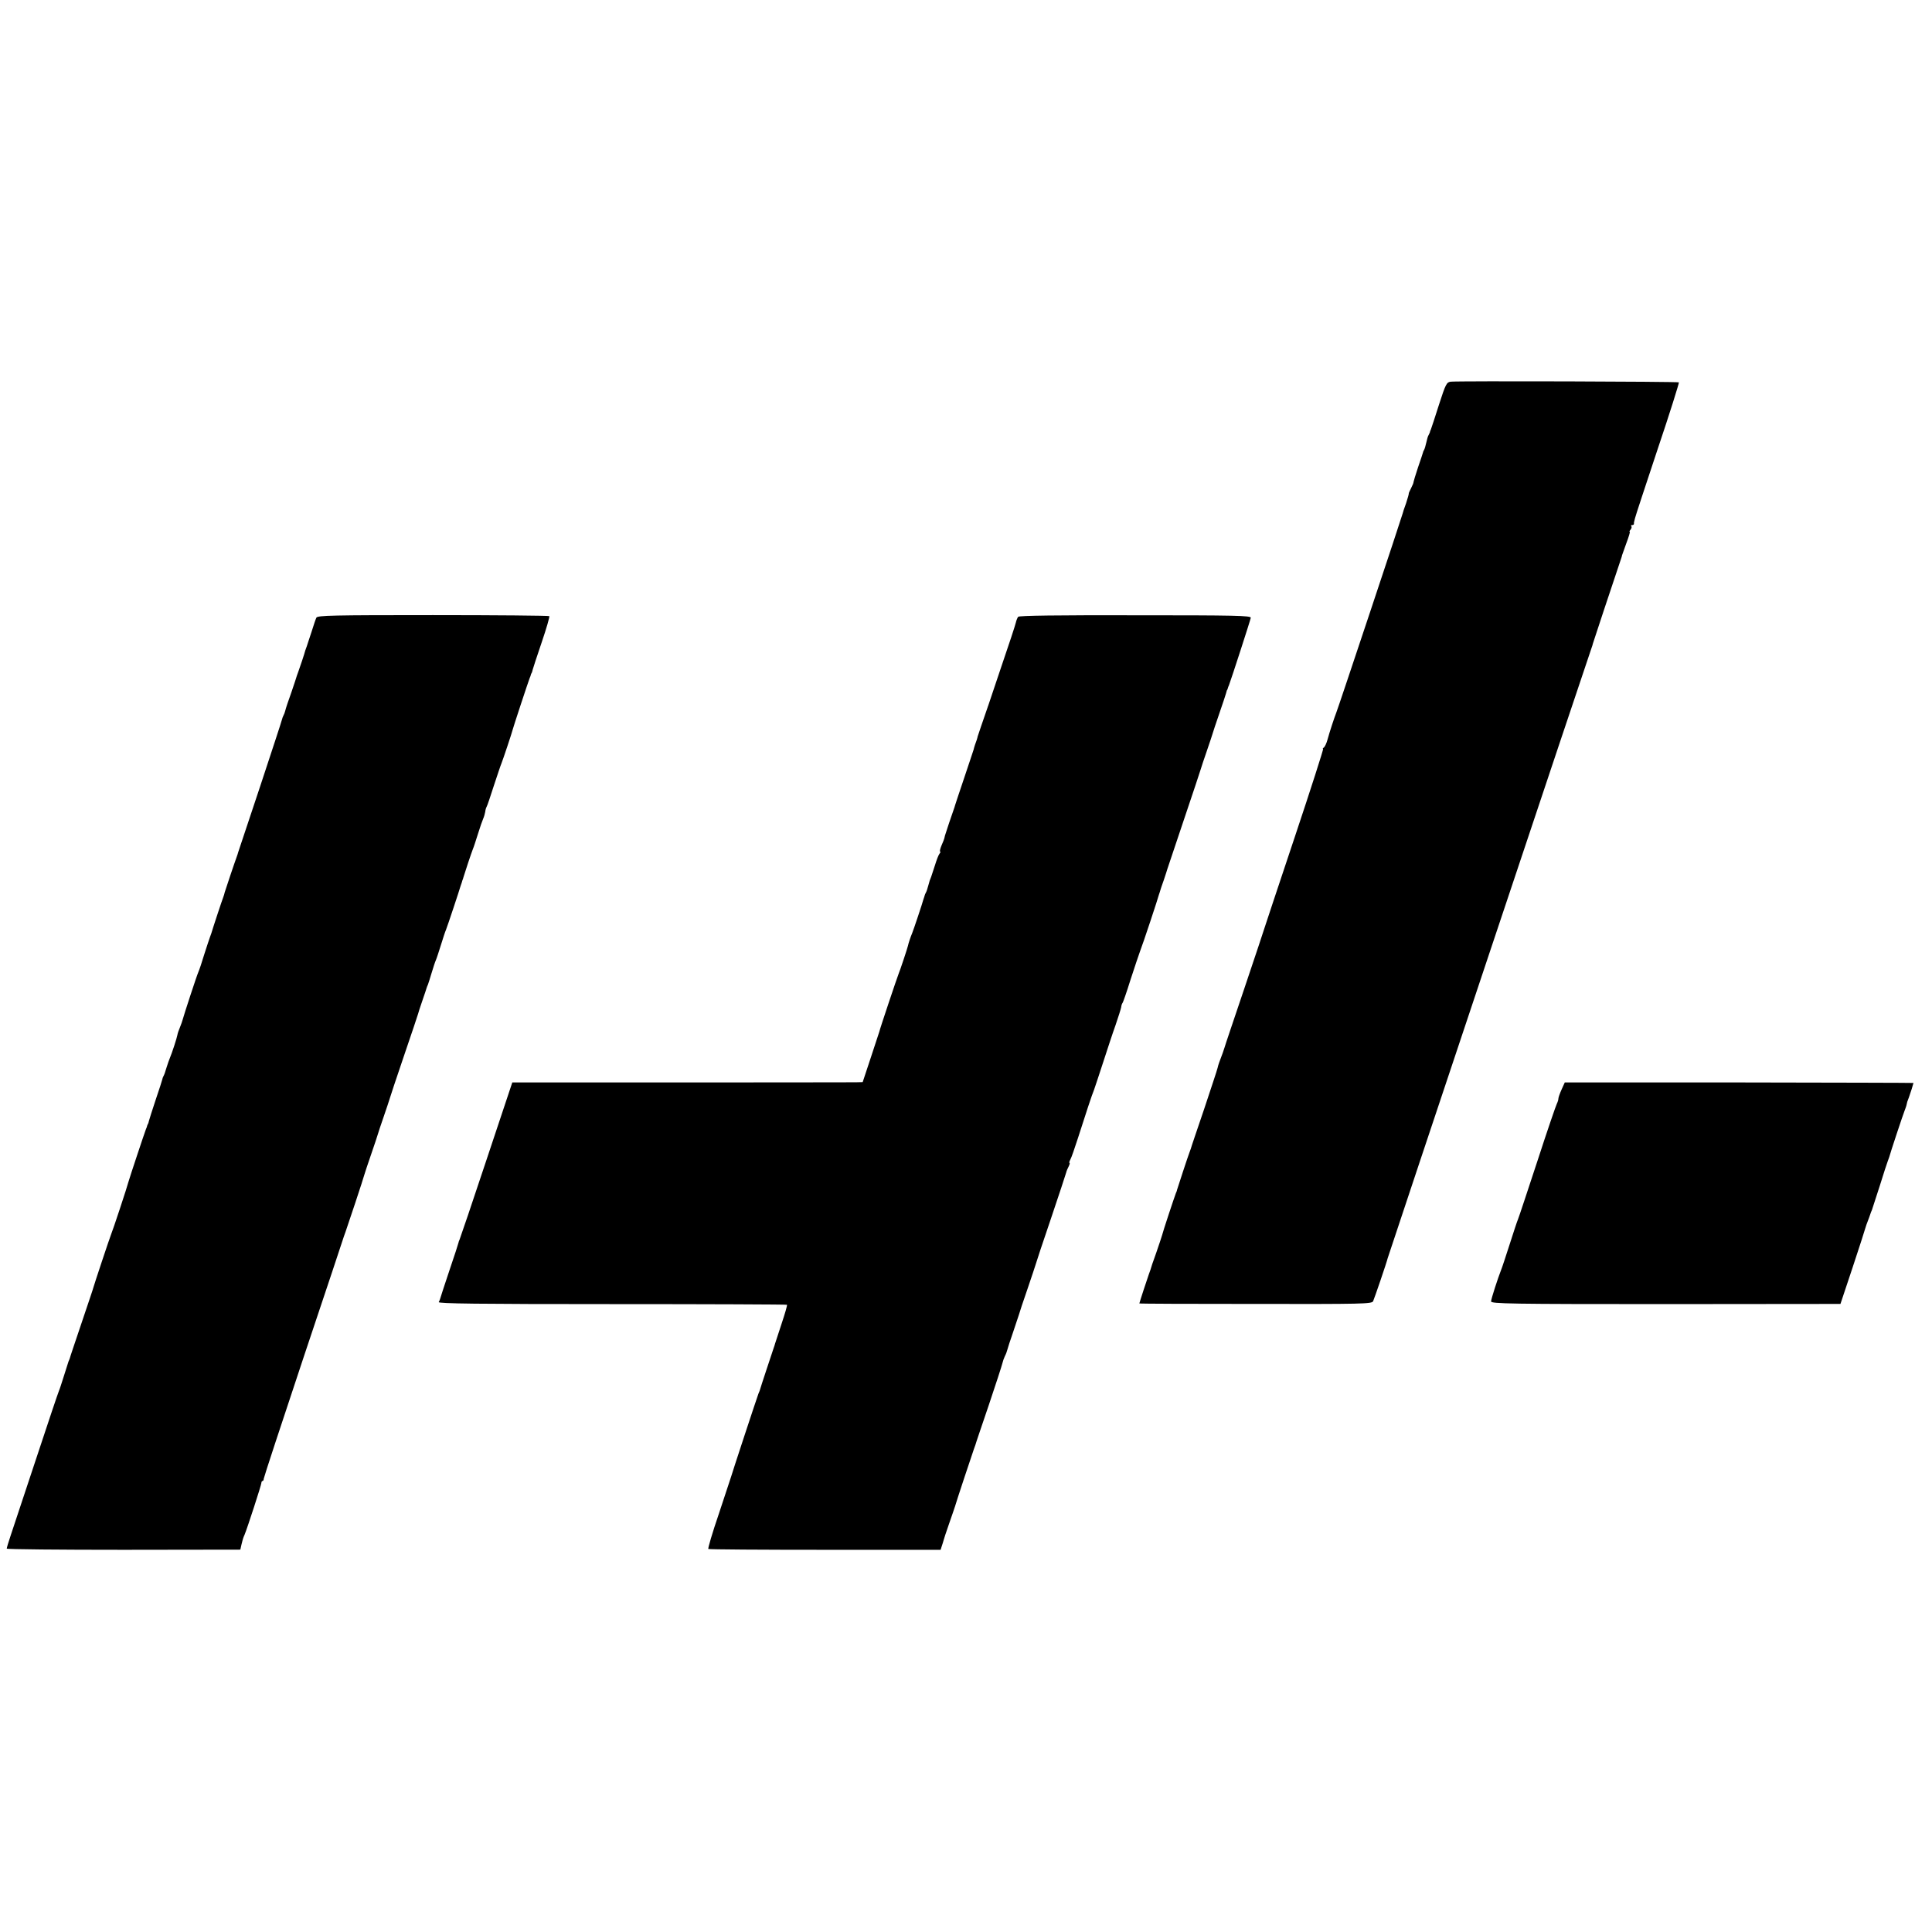 <?xml version="1.0" standalone="no"?>
<!DOCTYPE svg PUBLIC "-//W3C//DTD SVG 20010904//EN"
 "http://www.w3.org/TR/2001/REC-SVG-20010904/DTD/svg10.dtd">
<svg version="1.0" xmlns="http://www.w3.org/2000/svg"
 width="1148pt" height="1148pt" viewBox="0 0 1148 1148"
 preserveAspectRatio="xMidYMid meet">
<g transform="translate(0,1148) scale(0.1,-0.1)"
fill="#000000" stroke="none">
<path d="M8620 9212 c-24 -3 -30 -14 -69 -135 -23 -73 -45 -139 -48 -147 -4
-8 -7 -17 -7 -20 -1 -3 -4 -9 -7 -15 -4 -5 -10 -26 -14 -45 -4 -19 -10 -39
-14 -45 -3 -5 -6 -12 -6 -15 -1 -3 -13 -42 -29 -87 -15 -45 -27 -85 -27 -88 1
-3 -6 -19 -14 -35 -8 -16 -15 -31 -14 -32 1 -2 -6 -28 -16 -58 -11 -30 -20
-57 -20 -60 -1 -9 -386 -1165 -395 -1185 -11 -28 -39 -112 -52 -160 -6 -22
-16 -43 -22 -47 -6 -4 -8 -8 -4 -8 3 0 -72 -235 -168 -522 -96 -288 -177 -530
-179 -538 -2 -8 -56 -170 -120 -360 -64 -190 -118 -349 -119 -355 -2 -5 -6
-19 -10 -30 -22 -58 -27 -72 -31 -90 -2 -11 -39 -121 -80 -245 -42 -124 -78
-229 -79 -235 -2 -5 -6 -17 -9 -25 -6 -14 -70 -209 -73 -220 0 -3 -3 -12 -7
-20 -8 -20 -78 -231 -82 -250 -2 -8 -18 -55 -35 -105 -18 -49 -33 -94 -34
-100 -2 -5 -6 -17 -9 -25 -7 -19 -57 -171 -57 -175 0 -2 310 -3 690 -3 638 -1
691 0 699 16 7 15 80 228 87 257 4 16 1204 3609 1211 3625 3 8 7 20 8 26 2 8
117 355 169 509 2 6 4 12 4 15 1 3 12 35 26 73 14 37 23 67 20 67 -4 0 -1 6 5
13 6 8 8 17 4 20 -3 4 -1 7 5 7 7 0 11 3 11 8 -1 4 0 9 1 12 1 3 3 12 5 20 1
8 62 192 134 409 73 216 129 396 127 399 -6 5 -1313 9 -1356 4z"/>
<path d="M1880 7810 c-4 -8 -17 -46 -29 -85 -13 -38 -25 -77 -28 -85 -3 -8 -7
-19 -9 -25 -3 -14 -34 -107 -41 -125 -3 -8 -7 -19 -9 -25 -1 -5 -16 -50 -33
-100 -18 -49 -34 -98 -36 -108 -2 -9 -7 -22 -10 -27 -3 -5 -8 -18 -10 -27 -2
-10 -61 -189 -130 -398 -70 -209 -128 -384 -130 -390 -1 -5 -5 -17 -8 -25 -11
-29 -69 -202 -72 -213 -1 -7 -5 -19 -8 -27 -6 -14 -65 -193 -71 -215 -2 -5 -6
-17 -9 -25 -3 -8 -18 -53 -33 -100 -14 -47 -30 -94 -35 -105 -10 -22 -88 -261
-94 -285 -2 -8 -9 -28 -16 -45 -7 -16 -14 -37 -15 -45 -3 -18 -32 -107 -44
-135 -5 -11 -14 -38 -21 -60 -6 -22 -14 -44 -18 -50 -3 -5 -6 -14 -7 -20 -1
-5 -18 -59 -39 -120 -20 -60 -38 -117 -40 -125 -2 -8 -4 -16 -5 -17 -2 -2 -3
-6 -5 -10 -1 -5 -4 -15 -8 -23 -8 -20 -98 -291 -103 -310 -7 -29 -95 -295
-104 -315 -8 -19 -103 -305 -105 -315 0 -3 -32 -97 -70 -210 -38 -113 -70
-207 -70 -210 -1 -3 -4 -12 -8 -20 -3 -8 -15 -46 -27 -85 -12 -38 -25 -79 -30
-90 -5 -11 -66 -193 -136 -405 -70 -212 -138 -416 -151 -455 -13 -38 -23 -73
-23 -77 0 -4 312 -7 694 -7 l694 1 7 31 c4 18 9 34 10 37 1 3 4 12 8 20 17 41
100 297 100 308 0 6 3 12 7 12 4 0 7 6 7 13 0 6 107 332 237 722 131 391 239
715 240 720 2 6 6 17 9 25 8 21 108 322 112 340 2 8 20 62 40 120 20 58 38
112 40 120 2 8 18 56 35 105 17 50 33 97 35 105 2 8 40 123 85 255 45 132 83
245 84 250 1 6 13 42 26 80 13 39 25 72 25 75 1 3 4 12 8 20 3 8 13 40 22 70
9 30 20 64 25 75 5 11 18 52 30 90 12 39 25 79 30 90 8 19 82 242 86 258 1 4
3 9 4 12 1 3 4 10 5 15 1 6 4 12 5 15 1 3 3 8 4 13 4 15 48 148 56 167 5 11
18 52 30 90 12 39 26 79 31 90 5 11 10 29 12 40 1 11 5 25 8 30 4 6 23 62 43
125 21 63 41 124 46 135 8 19 63 184 65 195 1 8 95 293 102 310 4 8 7 18 8 23
2 4 3 8 5 10 1 1 3 9 5 17 2 8 26 82 54 164 28 82 48 152 45 155 -3 3 -314 6
-691 6 -599 0 -686 -2 -693 -15z"/>
<path d="M6050 7815 c-5 -6 -11 -22 -14 -35 -3 -14 -41 -130 -85 -258 -43
-128 -79 -234 -79 -235 -1 -1 -3 -9 -6 -17 -22 -64 -57 -165 -57 -167 0 -4 -8
-30 -16 -50 -3 -10 -7 -22 -8 -28 -2 -5 -26 -80 -55 -165 -29 -85 -53 -159
-55 -165 -1 -5 -5 -17 -8 -25 -7 -18 -48 -141 -52 -155 -1 -5 -3 -13 -4 -17
-1 -4 -8 -23 -17 -43 -8 -19 -11 -35 -8 -35 4 0 2 -6 -3 -12 -6 -7 -18 -38
-27 -68 -10 -30 -20 -62 -23 -70 -8 -20 -9 -21 -18 -55 -4 -16 -10 -34 -14
-40 -3 -5 -6 -13 -7 -17 -1 -5 -3 -10 -4 -13 -1 -3 -3 -8 -4 -12 -4 -17 -58
-179 -66 -198 -8 -18 -23 -63 -25 -75 -2 -11 -47 -147 -55 -165 -8 -19 -114
-335 -115 -345 -1 -3 -23 -71 -50 -152 l-49 -148 -41 -1 c-22 0 -490 -1 -1041
-1 l-1000 0 -154 -462 c-84 -253 -156 -465 -159 -471 -3 -5 -6 -15 -7 -20 -1
-6 -25 -80 -54 -165 -28 -85 -53 -159 -54 -165 -1 -5 -5 -15 -9 -22 -6 -9 233
-12 1029 -12 570 0 1038 -2 1040 -4 3 -2 -12 -53 -32 -113 -20 -60 -37 -113
-39 -119 -1 -5 -5 -17 -8 -25 -5 -15 -80 -240 -82 -250 -1 -3 -4 -12 -8 -20
-8 -20 -160 -482 -163 -495 -2 -5 -34 -103 -72 -218 -39 -114 -67 -209 -63
-211 4 -3 316 -5 694 -5 l686 0 7 22 c4 12 9 27 10 32 1 6 16 51 33 100 18 50
33 97 36 105 4 17 104 318 112 340 3 8 7 20 9 25 1 6 37 111 79 235 42 124 78
236 81 249 3 13 10 33 15 43 6 11 12 27 14 36 2 9 18 58 35 107 17 50 32 97
35 105 2 8 24 76 50 150 25 74 48 142 50 150 2 8 42 130 90 270 47 140 88 263
90 272 2 9 9 26 15 37 6 12 8 21 5 21 -3 0 -1 9 5 20 6 10 26 68 45 127 44
138 85 263 96 288 4 11 28 83 53 160 25 77 58 178 75 225 16 47 31 94 33 105
1 11 5 22 8 25 3 3 25 66 48 140 24 74 50 151 57 170 14 34 108 318 111 333 1
4 3 9 4 12 1 3 3 8 4 13 1 4 10 32 21 62 10 30 20 60 21 65 2 6 46 138 99 295
53 157 98 292 100 300 2 8 18 56 35 105 17 50 33 97 35 105 2 8 20 62 40 120
20 58 38 112 40 120 2 8 4 16 5 18 2 1 3 5 5 10 1 4 4 14 8 22 11 28 127 385
129 399 3 13 -91 15 -685 15 -462 1 -692 -2 -697 -9z"/>
<path d="M9279 5006 c-10 -22 -19 -47 -19 -54 0 -7 -4 -20 -9 -30 -5 -9 -58
-163 -116 -342 -59 -179 -110 -334 -115 -345 -5 -11 -27 -78 -50 -150 -23 -71
-45 -139 -50 -150 -19 -48 -60 -174 -60 -188 0 -14 114 -16 1038 -16 l1038 1
73 219 c40 121 74 226 75 232 3 11 7 22 23 64 3 10 7 20 8 23 1 3 4 12 8 20 3
8 24 74 47 145 22 72 44 137 47 145 3 8 7 20 9 25 4 18 84 259 91 275 3 8 8
21 10 28 1 6 5 18 6 25 2 6 7 19 10 27 7 18 27 82 27 85 0 1 -466 2 -1036 3
l-1036 0 -19 -42z"/>
</g>
</svg>
